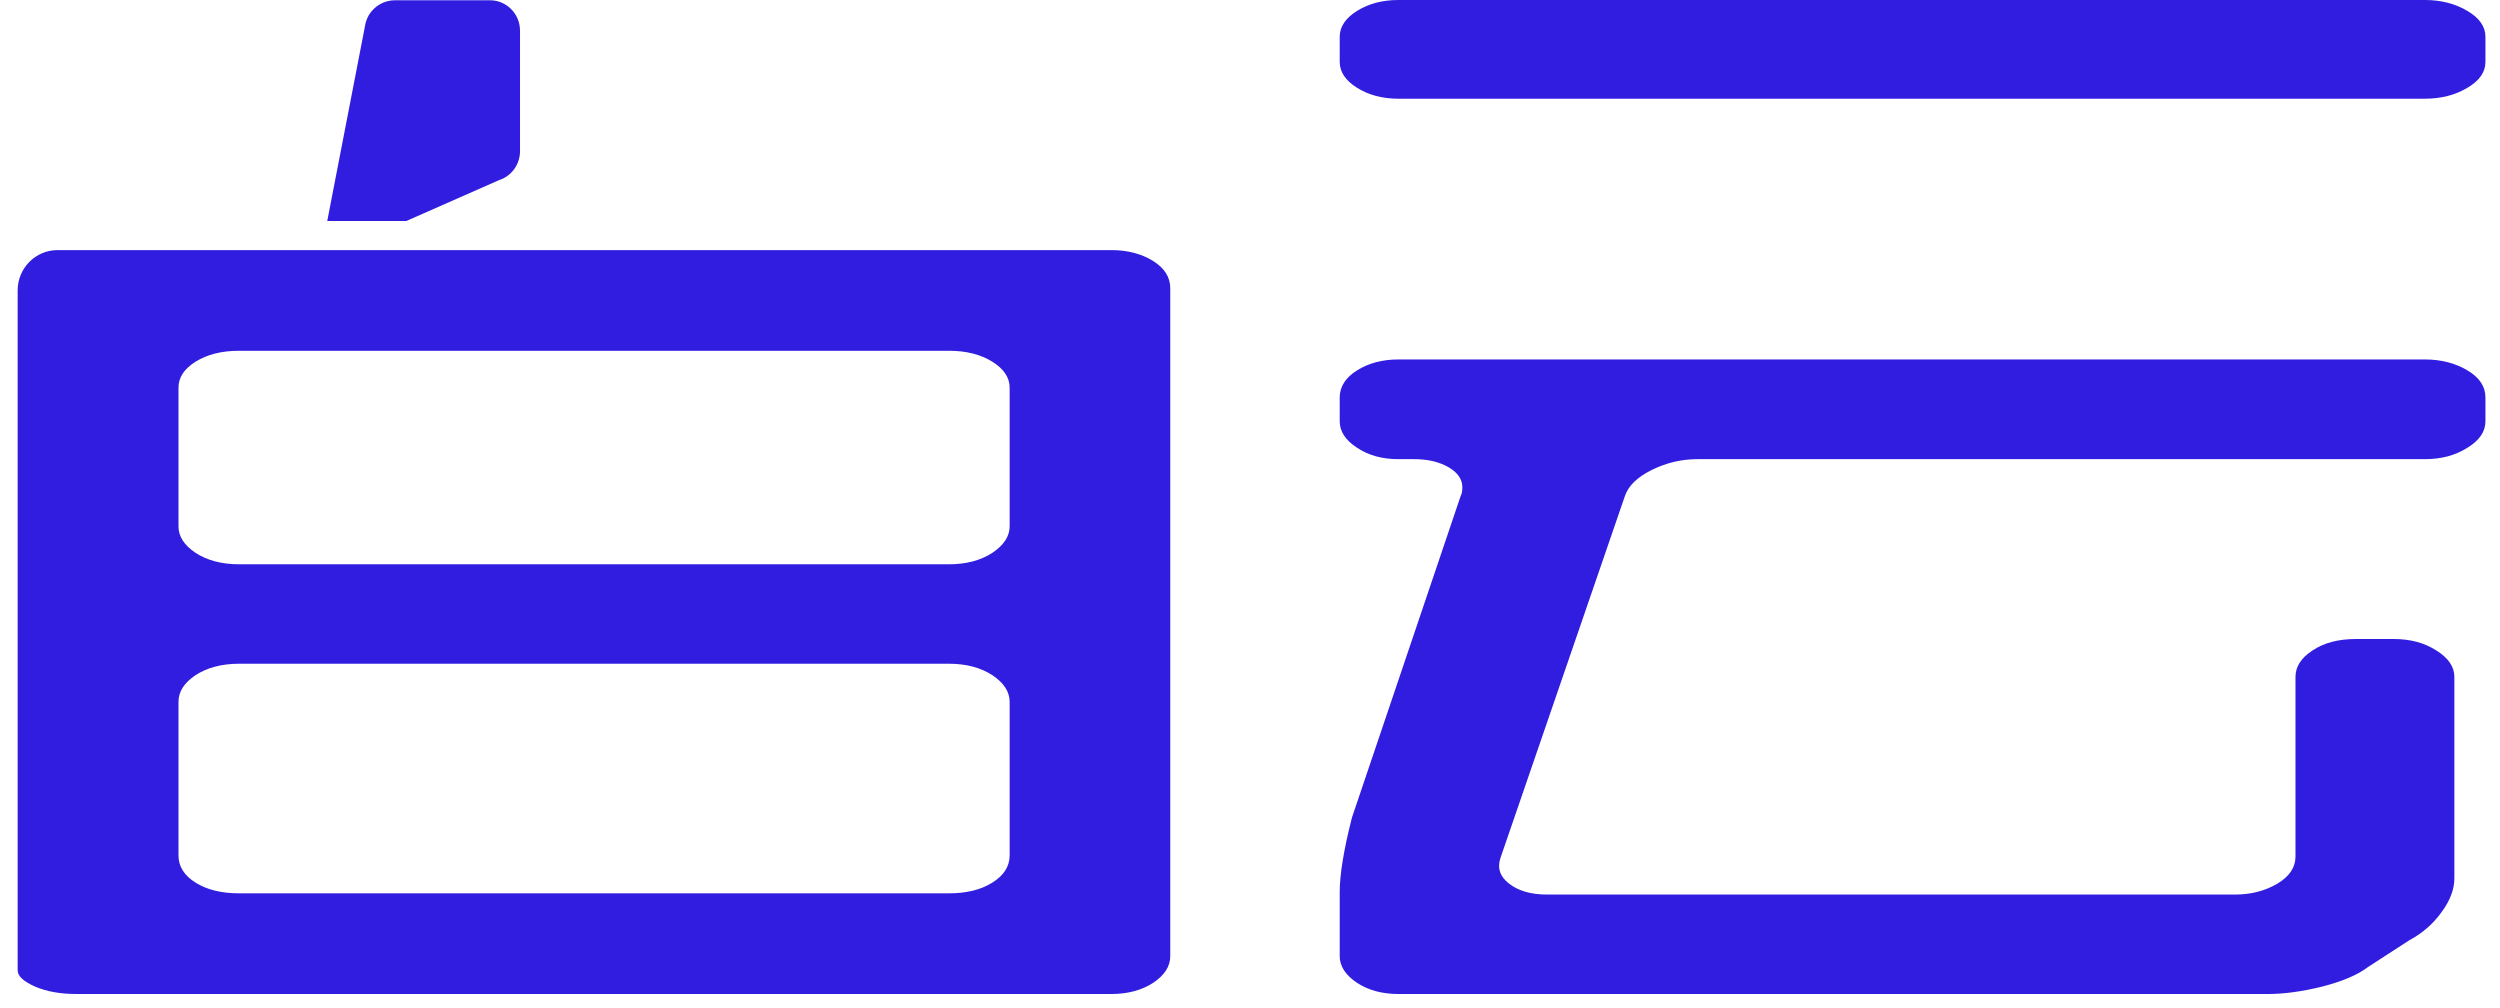 <?xml version="1.0" encoding="UTF-8"?> <svg xmlns="http://www.w3.org/2000/svg" width="119" height="48" viewBox="0 0 119 48" fill="none"> <path fill-rule="evenodd" clip-rule="evenodd" d="M115.429 17.11C116.199 17.11 116.875 17.287 117.446 17.628C118.028 17.97 118.307 18.405 118.307 18.924V20.054C118.307 20.537 118.028 20.961 117.446 21.314C116.875 21.679 116.199 21.856 115.429 21.856H80.795C80.027 21.856 79.304 22.032 78.616 22.374C77.929 22.715 77.509 23.128 77.346 23.61L71.426 40.827C71.263 41.309 71.391 41.722 71.834 42.063C72.277 42.405 72.871 42.581 73.64 42.581H106.387C107.155 42.581 107.819 42.405 108.402 42.063C108.973 41.722 109.265 41.286 109.265 40.779V32.218C109.265 31.736 109.533 31.312 110.08 30.959C110.628 30.593 111.316 30.417 112.143 30.417H113.949C114.718 30.417 115.394 30.593 115.965 30.959C116.536 31.312 116.828 31.736 116.828 32.218V41.804C116.828 42.322 116.63 42.864 116.211 43.429C115.803 43.994 115.289 44.43 114.696 44.748L112.714 46.032C112.224 46.408 111.491 46.715 110.535 46.962C109.58 47.197 108.717 47.315 107.947 47.315H66.566C65.798 47.315 65.145 47.139 64.598 46.785C64.05 46.42 63.77 45.996 63.77 45.513V42.475C63.77 41.616 63.968 40.426 64.352 38.919L69.527 23.61C69.585 23.504 69.608 23.375 69.608 23.198C69.608 22.821 69.399 22.503 68.956 22.244C68.513 21.985 67.965 21.856 67.313 21.856H66.566C65.798 21.856 65.145 21.679 64.598 21.314C64.05 20.961 63.77 20.537 63.77 20.054V18.924C63.77 18.405 64.05 17.97 64.598 17.628C65.145 17.287 65.798 17.11 66.566 17.11H115.429ZM115.429 0C116.199 0 116.875 0.177 117.446 0.518C118.028 0.86 118.307 1.272 118.307 1.755V2.944C118.307 3.427 118.028 3.839 117.446 4.18C116.875 4.522 116.199 4.699 115.429 4.699H66.566C65.798 4.699 65.145 4.522 64.598 4.18C64.05 3.839 63.77 3.427 63.77 2.944V1.755C63.77 1.272 64.05 0.86 64.598 0.518C65.145 0.177 65.798 0 66.566 0H115.429ZM52.908 11.905C53.676 11.905 54.34 12.081 54.888 12.423C55.436 12.764 55.704 13.2 55.704 13.718V45.513C55.704 45.995 55.436 46.419 54.888 46.785C54.34 47.138 53.676 47.314 52.908 47.314H3.637C2.868 47.314 2.215 47.197 1.667 46.961C1.12 46.714 0.84 46.467 0.84 46.184V13.824C0.84 12.764 1.691 11.905 2.739 11.905H52.908ZM47.232 42.015C47.78 41.674 48.059 41.238 48.059 40.72V33.407C48.059 32.924 47.78 32.501 47.232 32.135C46.684 31.782 45.997 31.594 45.181 31.594H11.374C10.547 31.594 9.86 31.782 9.312 32.135C8.764 32.501 8.496 32.924 8.496 33.407V40.72C8.496 41.238 8.764 41.674 9.312 42.015C9.86 42.357 10.547 42.522 11.374 42.522H45.181C45.997 42.522 46.684 42.357 47.232 42.015ZM47.232 26.318C47.78 25.953 48.059 25.529 48.059 25.058V18.452C48.059 17.969 47.78 17.557 47.232 17.215C46.684 16.874 45.997 16.697 45.181 16.697H11.374C10.547 16.697 9.86 16.874 9.312 17.215C8.764 17.557 8.496 17.969 8.496 18.452V25.058C8.496 25.529 8.764 25.953 9.312 26.318C9.86 26.672 10.547 26.86 11.374 26.86H45.181C45.997 26.86 46.684 26.672 47.232 26.318ZM17.363 1.296C17.389 1.085 17.461 0.885 17.563 0.708C17.819 0.295 18.274 0.012 18.798 0.012H23.32C24.112 0.012 24.753 0.66 24.753 1.462V7.192C24.753 7.844 24.33 8.394 23.745 8.578L19.341 10.519H15.577L17.363 1.296Z" fill="#311DE0"></path> </svg> 